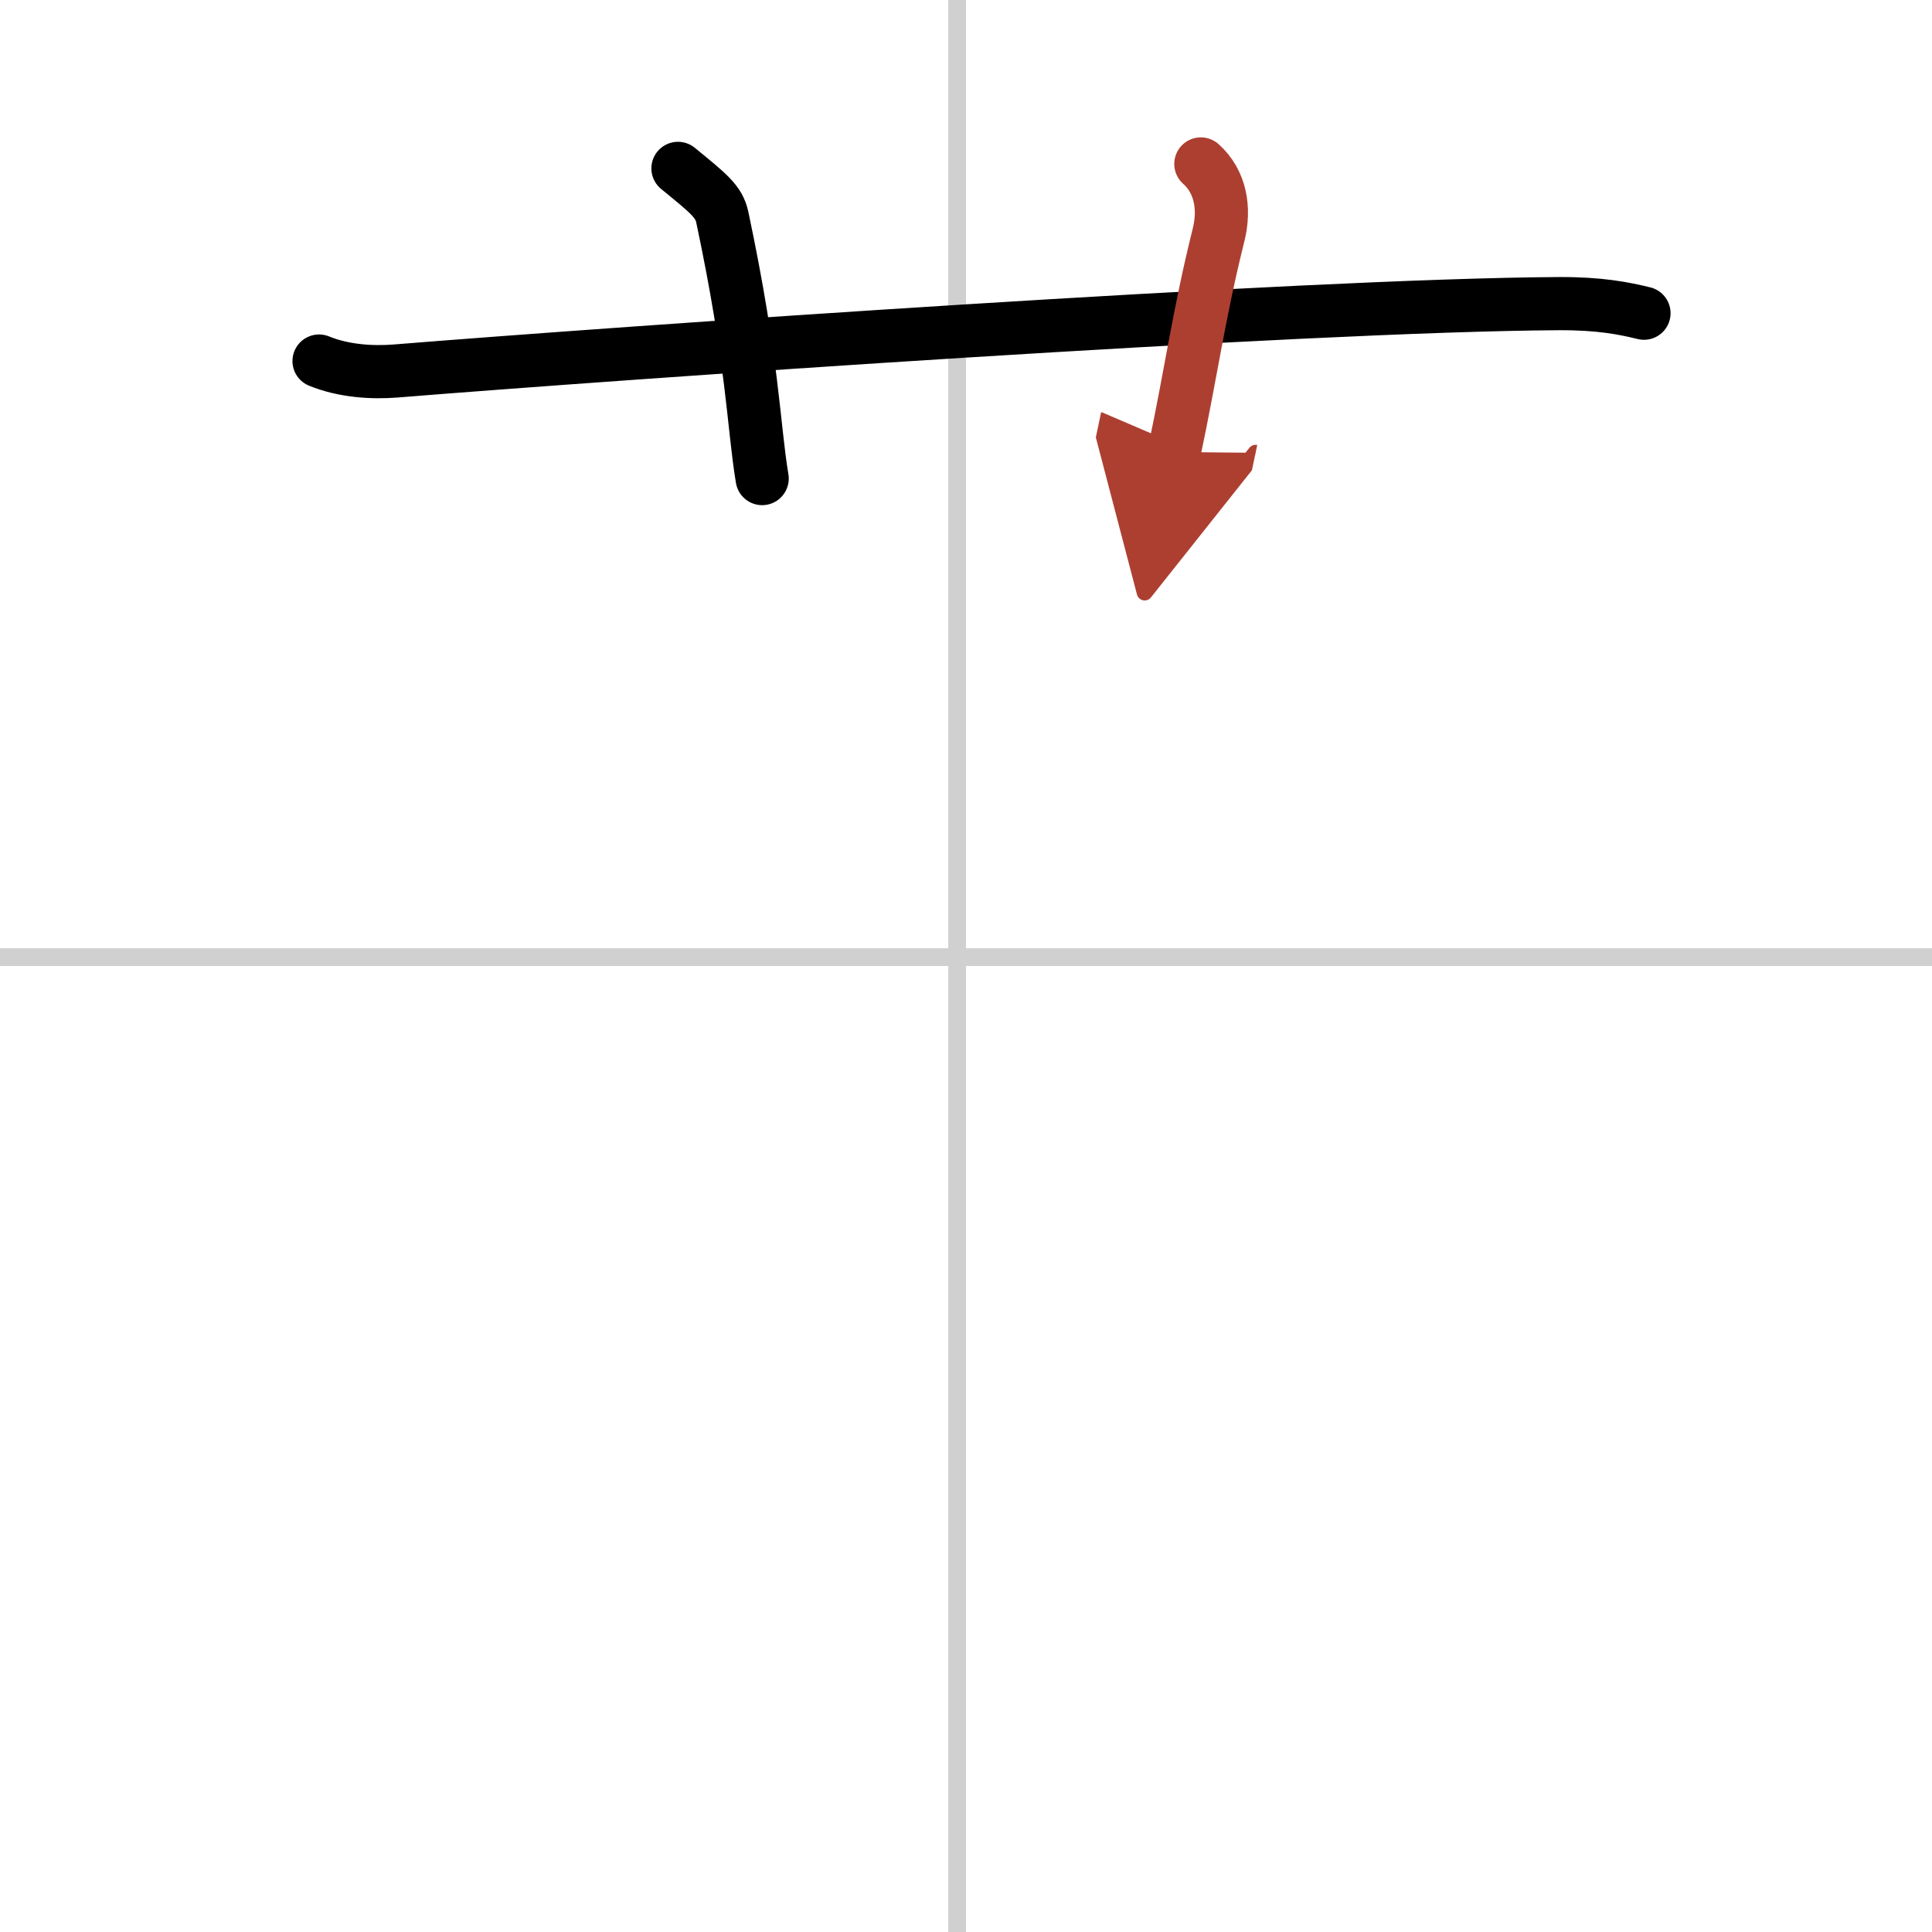 <svg width="400" height="400" viewBox="0 0 109 109" xmlns="http://www.w3.org/2000/svg"><defs><marker id="a" markerWidth="4" orient="auto" refX="1" refY="5" viewBox="0 0 10 10"><polyline points="0 0 10 5 0 10 1 5" fill="#ad3f31" stroke="#ad3f31"/></marker></defs><g fill="none" stroke="#000" stroke-linecap="round" stroke-linejoin="round" stroke-width="3"><rect width="100%" height="100%" fill="#fff" stroke="#fff"/><line x1="54" x2="54" y2="109" stroke="#d0d0d0" stroke-width="1"/><line x2="109" y1="54" y2="54" stroke="#d0d0d0" stroke-width="1"/><path d="m18 20.37c1.37 0.56 2.96 0.67 4.34 0.56 12.59-1.02 51.11-3.72 65.62-3.8 2.28-0.01 3.65 0.26 4.79 0.54"/><path d="M38.25,9.5c1.75,1.43,2.31,1.87,2.5,2.75C42.5,20.5,42.5,24,43,27"/><path d="m67.75 9.25c1.12 1 1.37 2.52 1 4-1.12 4.5-1.5 7.5-2.5 12.25" marker-end="url(#a)" stroke="#ad3f31"/></g></svg>
